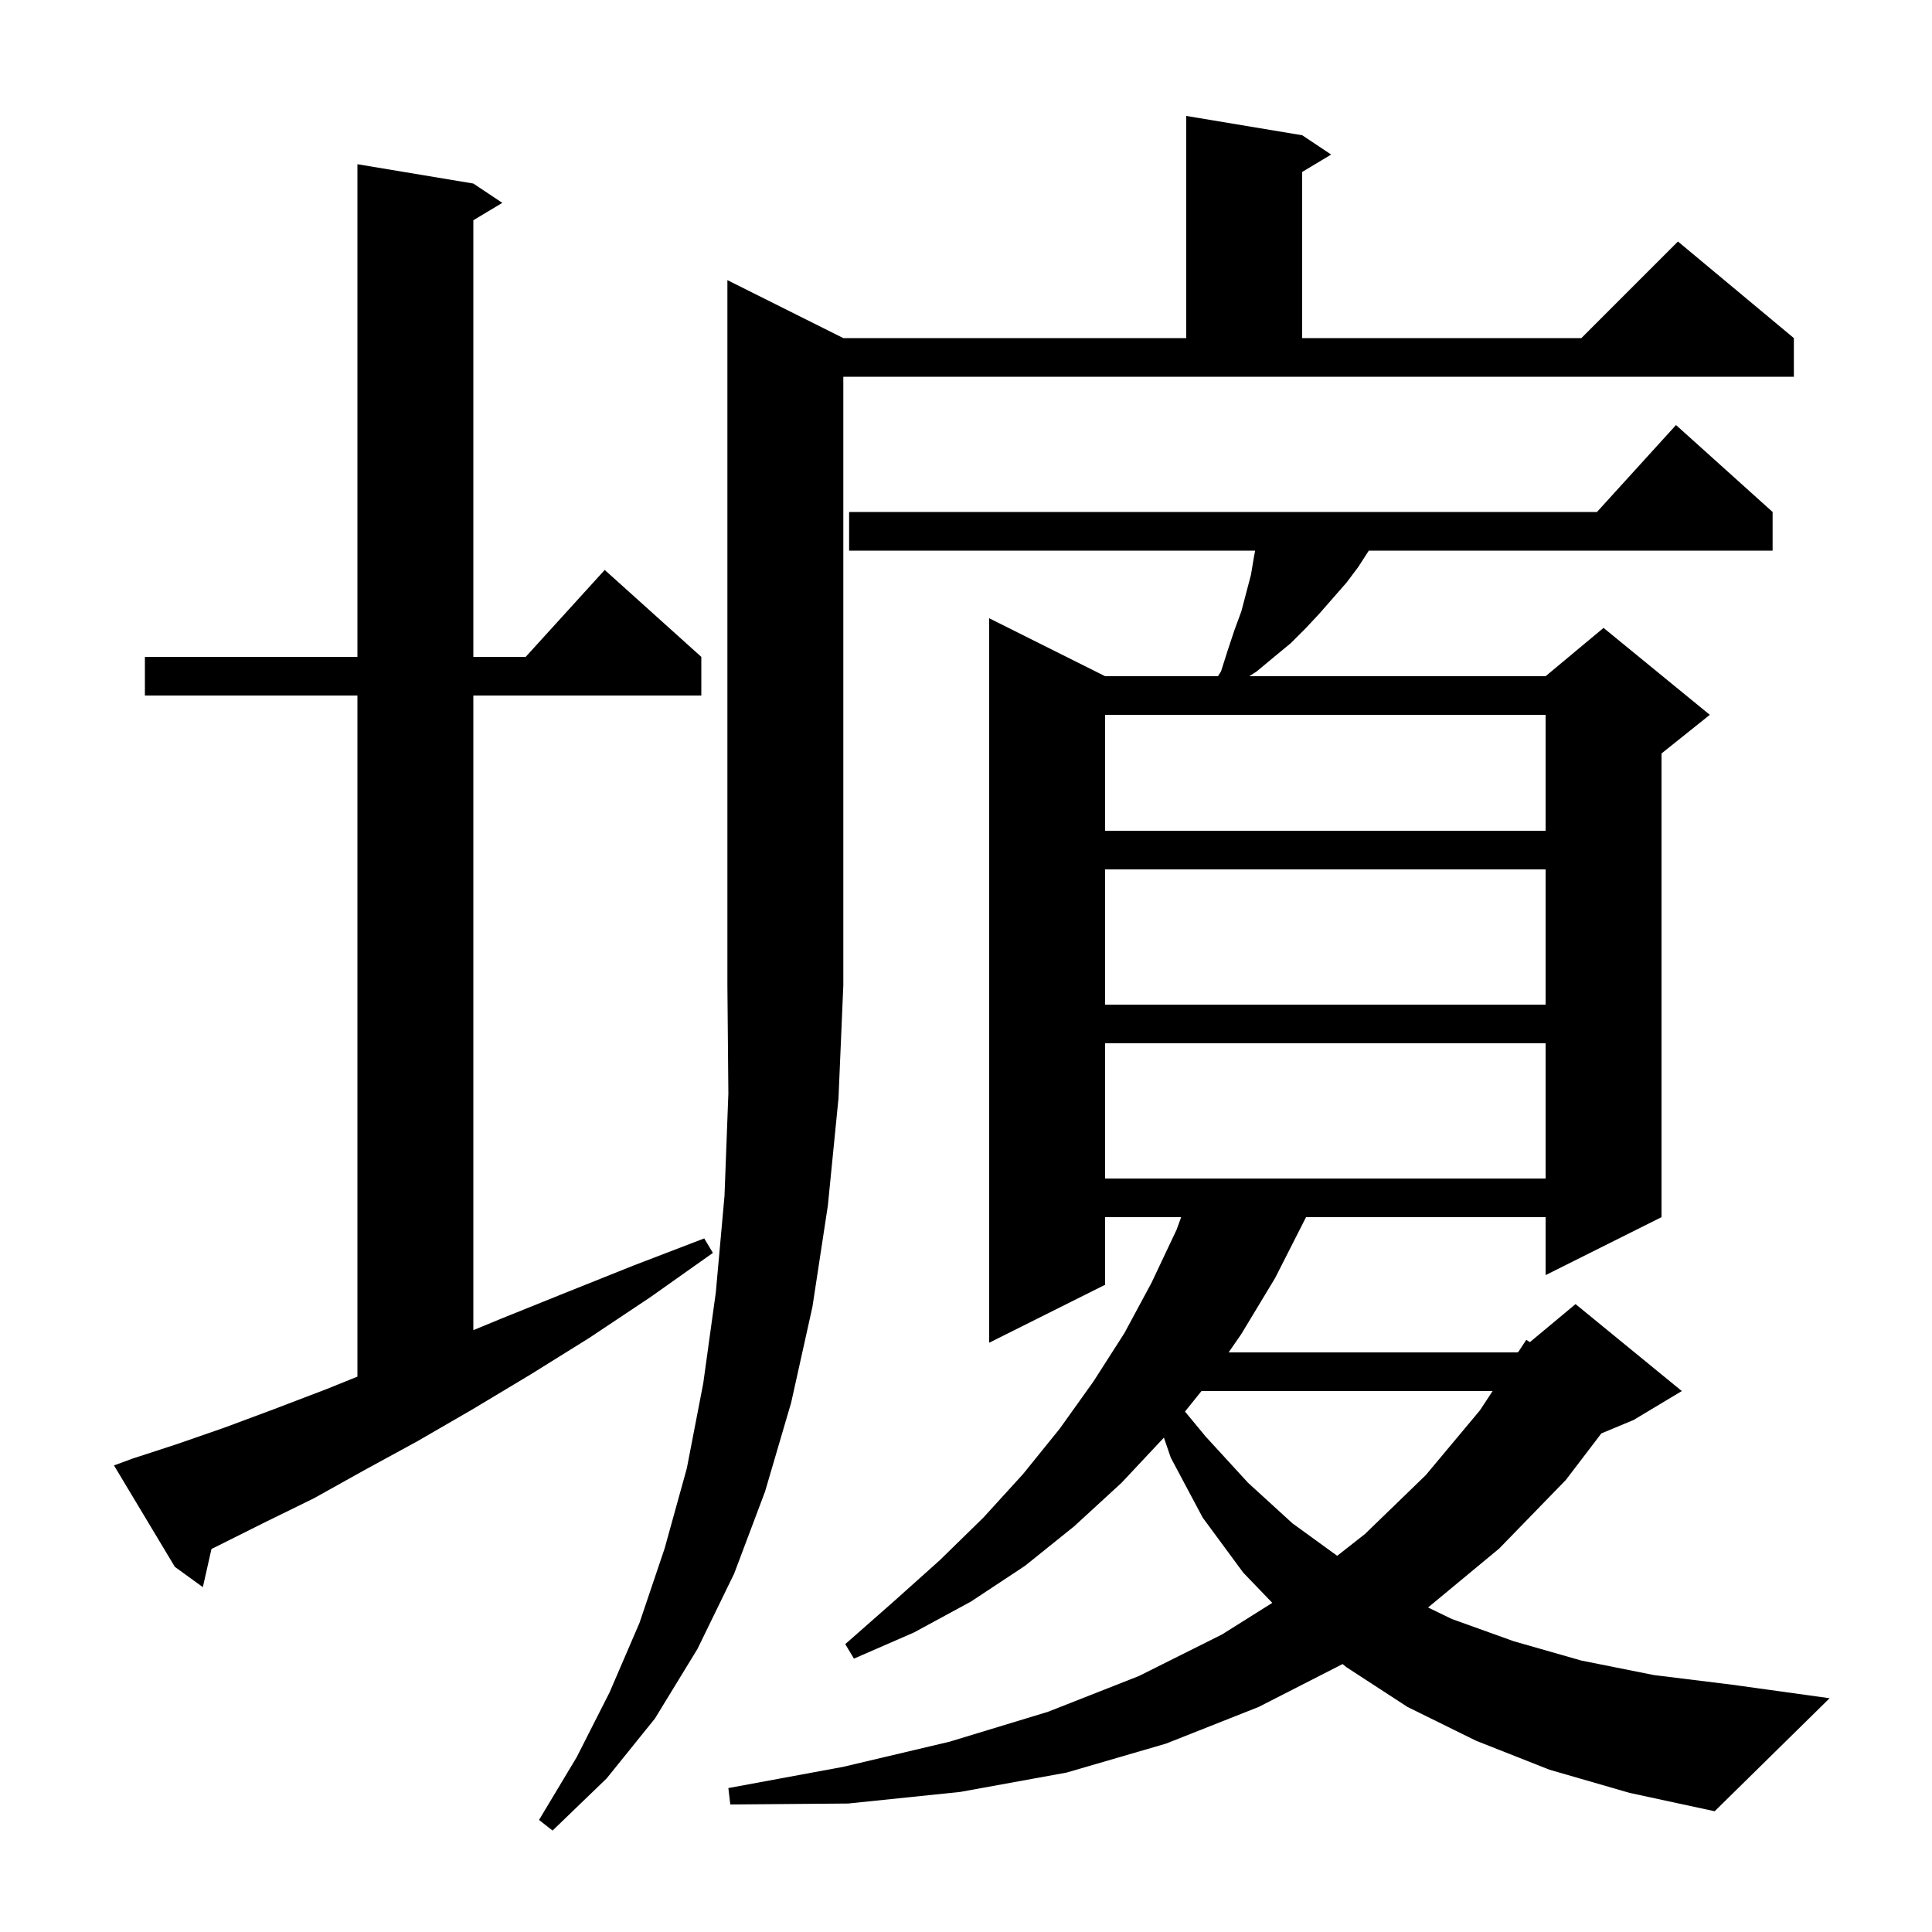 <svg xmlns="http://www.w3.org/2000/svg" xmlns:xlink="http://www.w3.org/1999/xlink" version="1.1" baseProfile="full" viewBox="0 0 200 200" width="200" height="200"><g fill="currentColor"><path d="M 87.3 35.0 L 122.8 35.0 L 122.8 12.0 L 134.8 14.0 L 137.8 16.0 L 134.8 17.8 L 134.8 35.0 L 163.7 35.0 L 173.7 25.0 L 185.7 35.0 L 185.7 39.0 L 87.3 39.0 L 87.3 102.0 L 86.8 113.7 L 85.7 124.8 L 84.1 135.3 L 81.9 145.2 L 79.2 154.4 L 76.0 162.9 L 72.2 170.7 L 67.8 177.9 L 62.8 184.1 L 57.2 189.5 L 55.8 188.4 L 59.7 181.9 L 63.1 175.2 L 66.2 168.0 L 68.8 160.3 L 71.1 152.0 L 72.8 143.2 L 74.1 133.8 L 75.0 123.8 L 75.4 113.2 L 75.3 102.0 L 75.3 29.0 Z M 160.4 183.2 L 152.8 180.2 L 145.7 176.7 L 139.4 172.6 L 138.982 172.263 L 130.3 176.7 L 120.7 180.5 L 110.4 183.5 L 99.4 185.5 L 87.8 186.7 L 75.6 186.8 L 75.4 185.1 L 87.3 182.9 L 98.3 180.3 L 108.5 177.2 L 117.9 173.5 L 126.5 169.2 L 131.708 165.928 L 128.7 162.8 L 124.5 157.1 L 121.2 150.9 L 120.486 148.821 L 116.1 153.5 L 111.2 158.0 L 106.1 162.1 L 100.5 165.8 L 94.6 169.0 L 88.4 171.7 L 87.5 170.2 L 92.5 165.8 L 97.3 161.5 L 101.8 157.1 L 105.9 152.6 L 109.7 147.9 L 113.2 143.0 L 116.4 138.0 L 119.2 132.8 L 121.8 127.3 L 122.273 126.0 L 114.4 126.0 L 114.4 133.0 L 102.4 139.0 L 102.4 64.0 L 114.4 70.0 L 126.084 70.0 L 126.4 69.5 L 127.1 67.3 L 127.8 65.2 L 128.5 63.3 L 129.5 59.5 L 129.8 57.7 L 129.931 57.0 L 87.9 57.0 L 87.9 53.0 L 165.318 53.0 L 173.5 44.0 L 183.5 53.0 L 183.5 57.0 L 141.7 57.0 L 140.6 58.7 L 139.4 60.3 L 136.6 63.5 L 135.2 65.0 L 133.6 66.6 L 131.9 68.0 L 130.1 69.5 L 129.331 70.0 L 160.0 70.0 L 166.0 65.0 L 177.0 74.0 L 172.0 78.0 L 172.0 126.0 L 160.0 132.0 L 160.0 126.0 L 135.2 126.0 L 135.1 126.2 L 132.0 132.3 L 128.5 138.1 L 127.187 140.0 L 157.1 140.0 L 157.2 139.917 L 158.0 138.7 L 158.374 138.938 L 163.1 135.0 L 174.1 144.0 L 169.1 147.0 L 165.769 148.388 L 162.1 153.2 L 155.2 160.3 L 147.832 166.407 L 150.3 167.6 L 156.7 169.9 L 163.7 171.9 L 171.2 173.4 L 179.3 174.4 L 189.4 175.8 L 177.5 187.5 L 168.7 185.6 Z M 13.7 151.0 L 18.3 149.5 L 23.2 147.8 L 28.3 145.9 L 33.8 143.8 L 37.0 142.509 L 37.0 72.0 L 15.0 72.0 L 15.0 68.0 L 37.0 68.0 L 37.0 17.0 L 49.0 19.0 L 52.0 21.0 L 49.0 22.8 L 49.0 68.0 L 54.418 68.0 L 62.6 59.0 L 72.6 68.0 L 72.6 72.0 L 49.0 72.0 L 49.0 137.697 L 51.9 136.5 L 58.6 133.8 L 65.6 131.0 L 72.9 128.2 L 73.8 129.7 L 67.3 134.3 L 61.0 138.5 L 54.9 142.3 L 48.9 145.9 L 43.2 149.2 L 37.7 152.2 L 32.5 155.1 L 27.4 157.6 L 22.6 160.0 L 21.891 160.347 L 21.0 164.3 L 18.1 162.2 L 11.8 151.7 Z M 124.378 144.0 L 122.67 146.125 L 124.8 148.7 L 129.2 153.5 L 133.8 157.7 L 138.427 161.057 L 141.3 158.8 L 147.6 152.7 L 153.2 146.0 L 154.515 144.0 Z M 114.4 108.0 L 114.4 122.0 L 160.0 122.0 L 160.0 108.0 Z M 114.4 90.0 L 114.4 104.0 L 160.0 104.0 L 160.0 90.0 Z M 114.4 74.0 L 114.4 86.0 L 160.0 86.0 L 160.0 74.0 Z "/></g></svg>